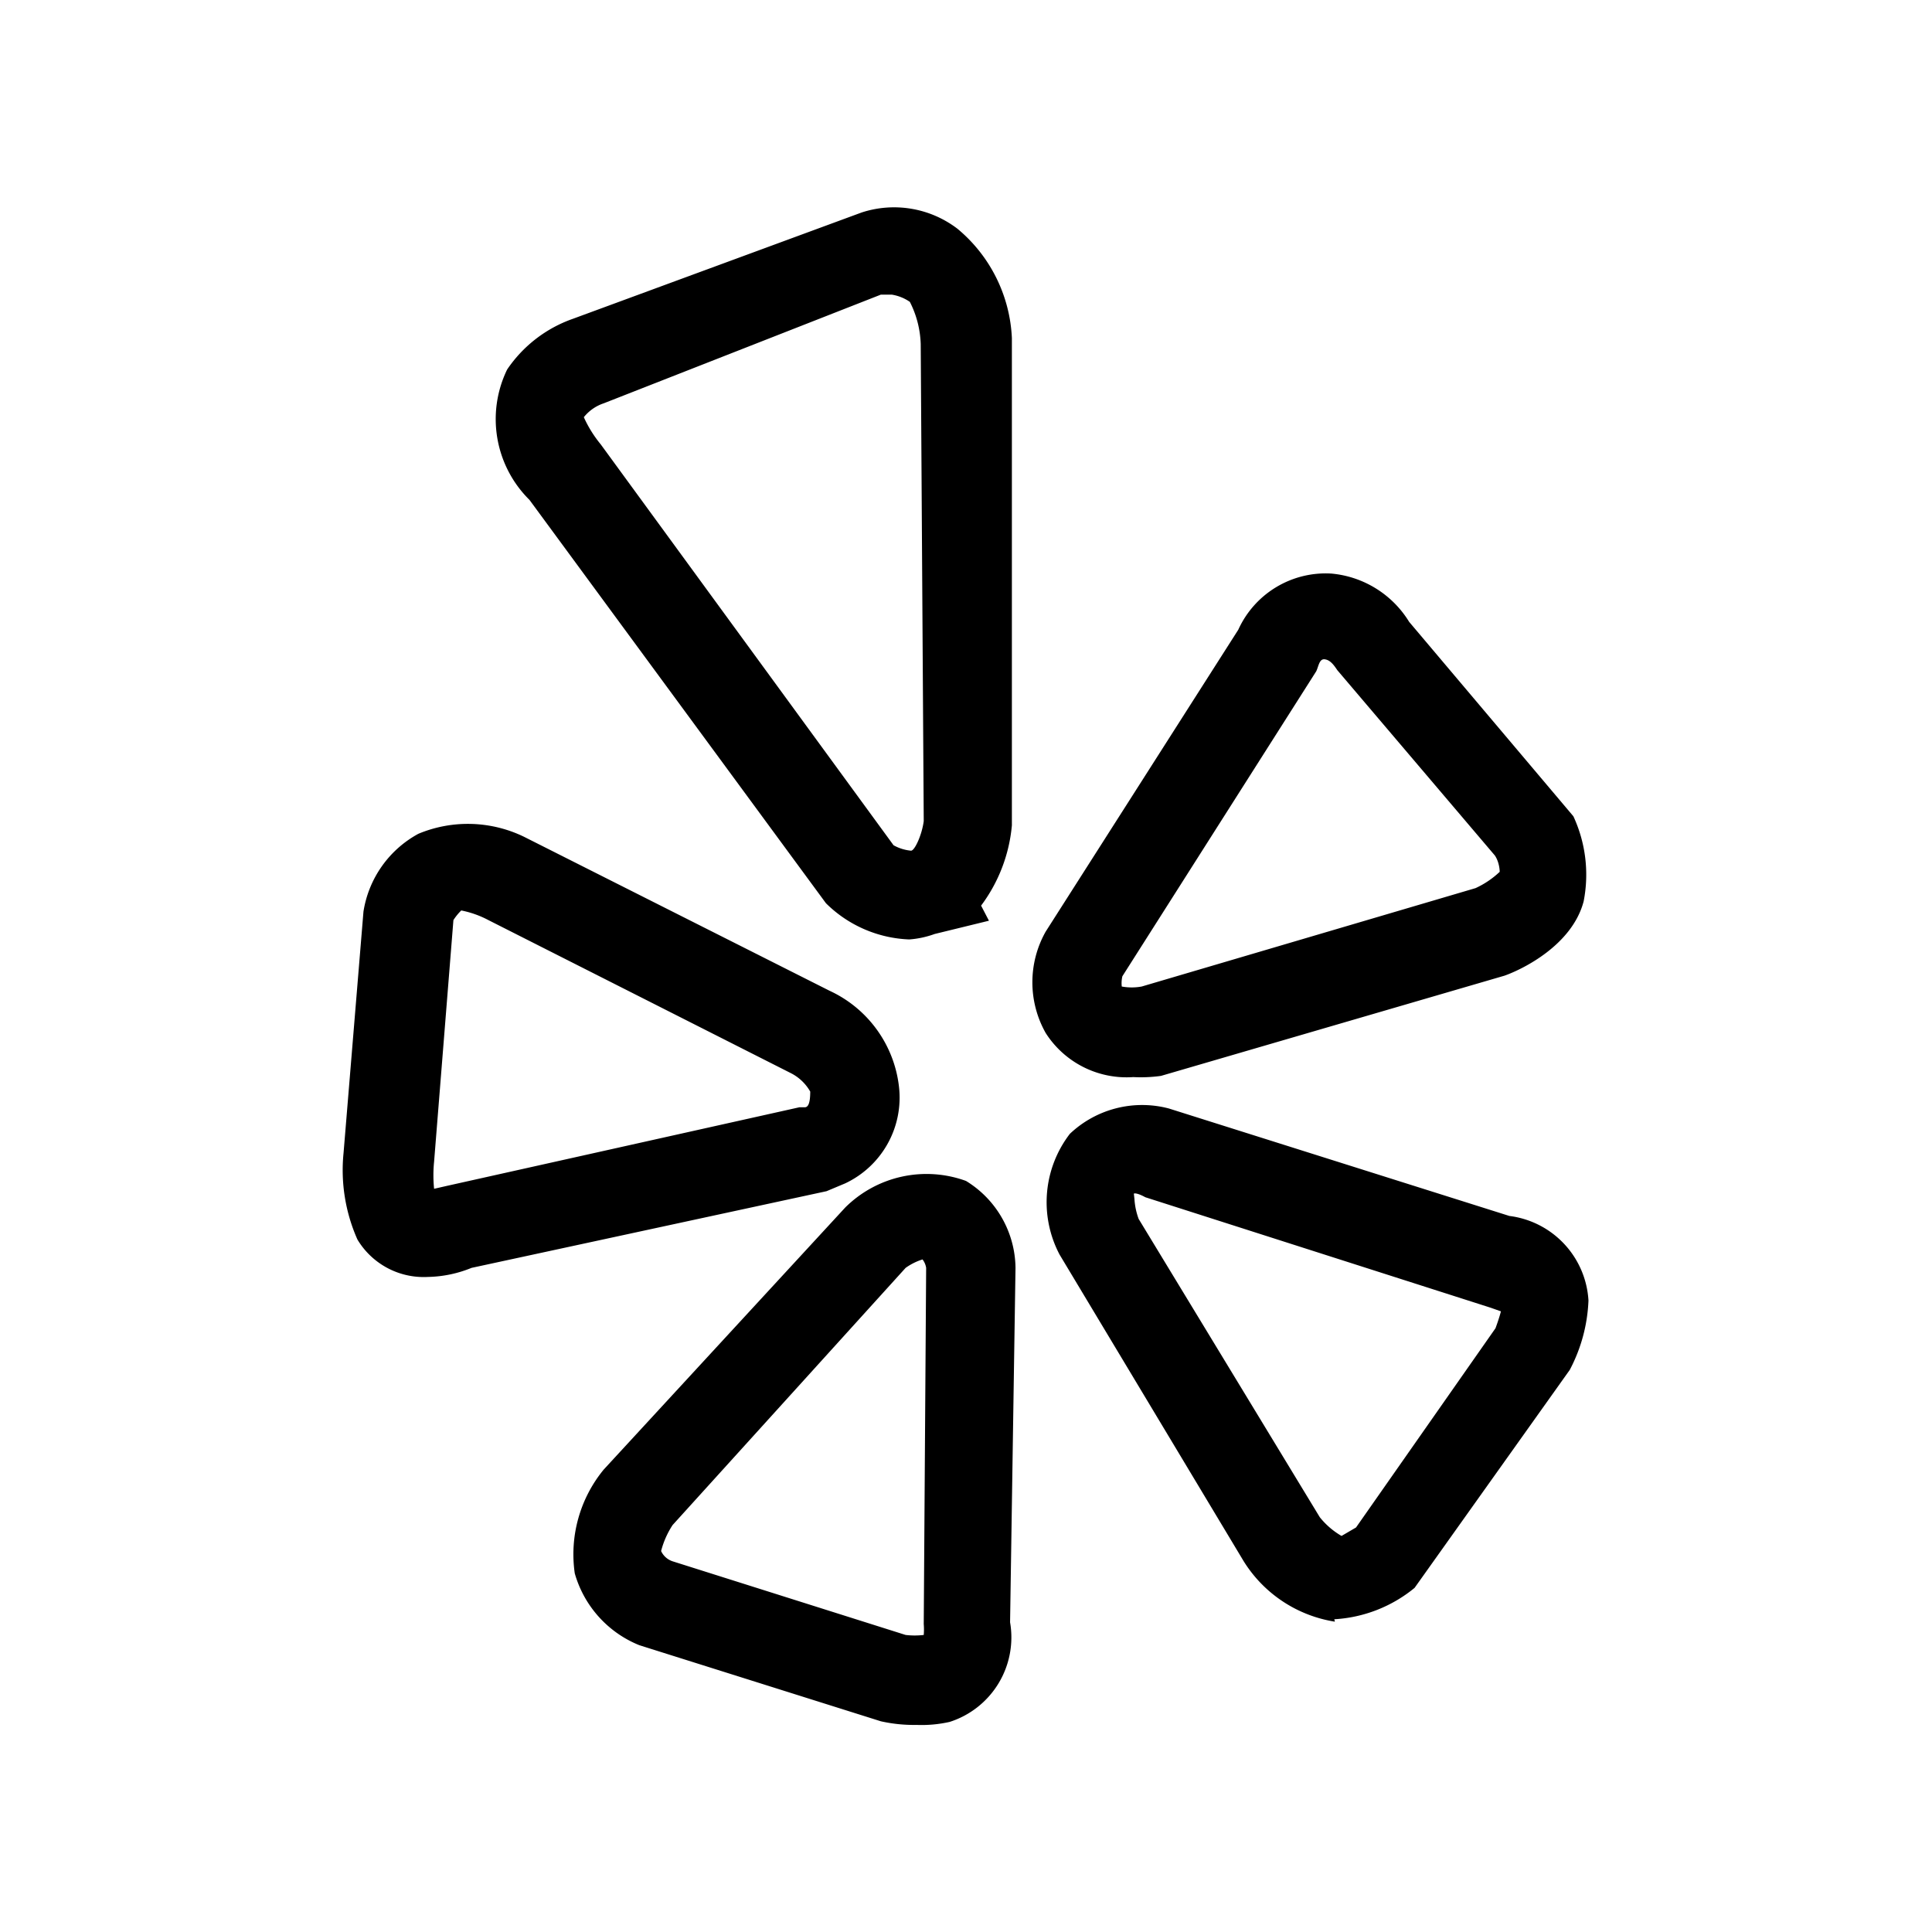 <svg xmlns="http://www.w3.org/2000/svg" viewBox="0 0 32 32"><defs><style>.cls-1{fill:none}</style></defs><title>yelp</title><g id="Layer_2" data-name="Layer 2"><g id="Layer_1-2" data-name="Layer 1"><path class="cls-1" d="M0 0h32v32H0z"/><path d="M15.18 28.57a2.5 2.5 0 01-.59-.06l-4-1.26a1.82 1.82 0 01-1.07-1.19 2.21 2.21 0 01.48-1.72L14 20a1.91 1.91 0 012-.44 1.71 1.71 0 01.82 1.44l-.09 5.87a1.47 1.47 0 01-1 1.65 2.11 2.11 0 01-.55.05zm.1-7.71A1 1 0 0015 21l-3.86 4.26a1.45 1.45 0 00-.19.43.32.32 0 00.19.17L15 27.08a1.28 1.28 0 00.3 0 1.08 1.08 0 000-.18l.04-5.9a.31.31 0 00-.06-.14zm0 0zm6.83 6a2.18 2.18 0 01-1.51-1l-3.05-5.08a1.86 1.86 0 01.17-2 1.74 1.74 0 011.64-.42L25 20.14a1.5 1.5 0 011.31 1.4 2.68 2.68 0 01-.31 1.15l-2.57 3.61a2.3 2.3 0 01-1.33.52zm-3.32-7a1.15 1.15 0 00.07.33l3 4.94a1.29 1.29 0 00.36.31l.24-.14 2.31-3.3s.06-.16.09-.28l-.17-.06-5.72-1.83s-.14-.08-.19-.06zm0 0zm-11.7 1.29a1.28 1.28 0 01-1.17-.62 2.83 2.83 0 01-.23-1.43l.33-4a1.78 1.78 0 01.91-1.29 2.13 2.13 0 011.75.05l5.06 2.55A2 2 0 0114.89 18a1.57 1.57 0 01-.89 1.6l-.31.13L7.81 21a2 2 0 01-.72.15zm.55-6.07a.91.91 0 00-.13.16l-.32 4a2.23 2.23 0 000 .45l.22-.05 5.83-1.3h.09c.06 0 .09-.08.09-.26a.77.77 0 00-.33-.31l-5-2.53a1.65 1.65 0 00-.45-.16zm11.13 2.76a1.59 1.59 0 01-1.45-.73 1.71 1.71 0 010-1.68l3.19-5a1.59 1.59 0 011.54-.93 1.69 1.69 0 011.29.8l2.72 3.22a2.3 2.3 0 01.17 1.41c-.19.72-1 1.12-1.31 1.23l-5.69 1.66a2.42 2.42 0 01-.46.02zm-.19-1.5a.92.92 0 00.33 0l5.53-1.63a1.48 1.48 0 00.4-.27s0-.15-.08-.27l-2.61-3.07c-.06-.09-.12-.17-.21-.18s-.1.12-.14.2l-3.21 5.05a.5.5 0 00-.01.17zm-3.52-.78a2.07 2.07 0 01-1.38-.6L8.77 8.28a1.88 1.88 0 01-.37-2.16 2.19 2.19 0 011.09-.84l4.78-1.76a1.73 1.73 0 011.59.27 2.5 2.5 0 01.9 1.81v8.07a2.61 2.61 0 01-.51 1.33l.13.25-.9.22a1.55 1.55 0 01-.42.09zM14.8 14a.73.73 0 00.29.09c.06 0 .18-.26.21-.49l-.05-7.9a1.65 1.65 0 00-.18-.7.73.73 0 00-.3-.12h-.18L10 6.68a.71.71 0 00-.33.23 2 2 0 00.28.45L14.8 14z"/></g></g></svg>
